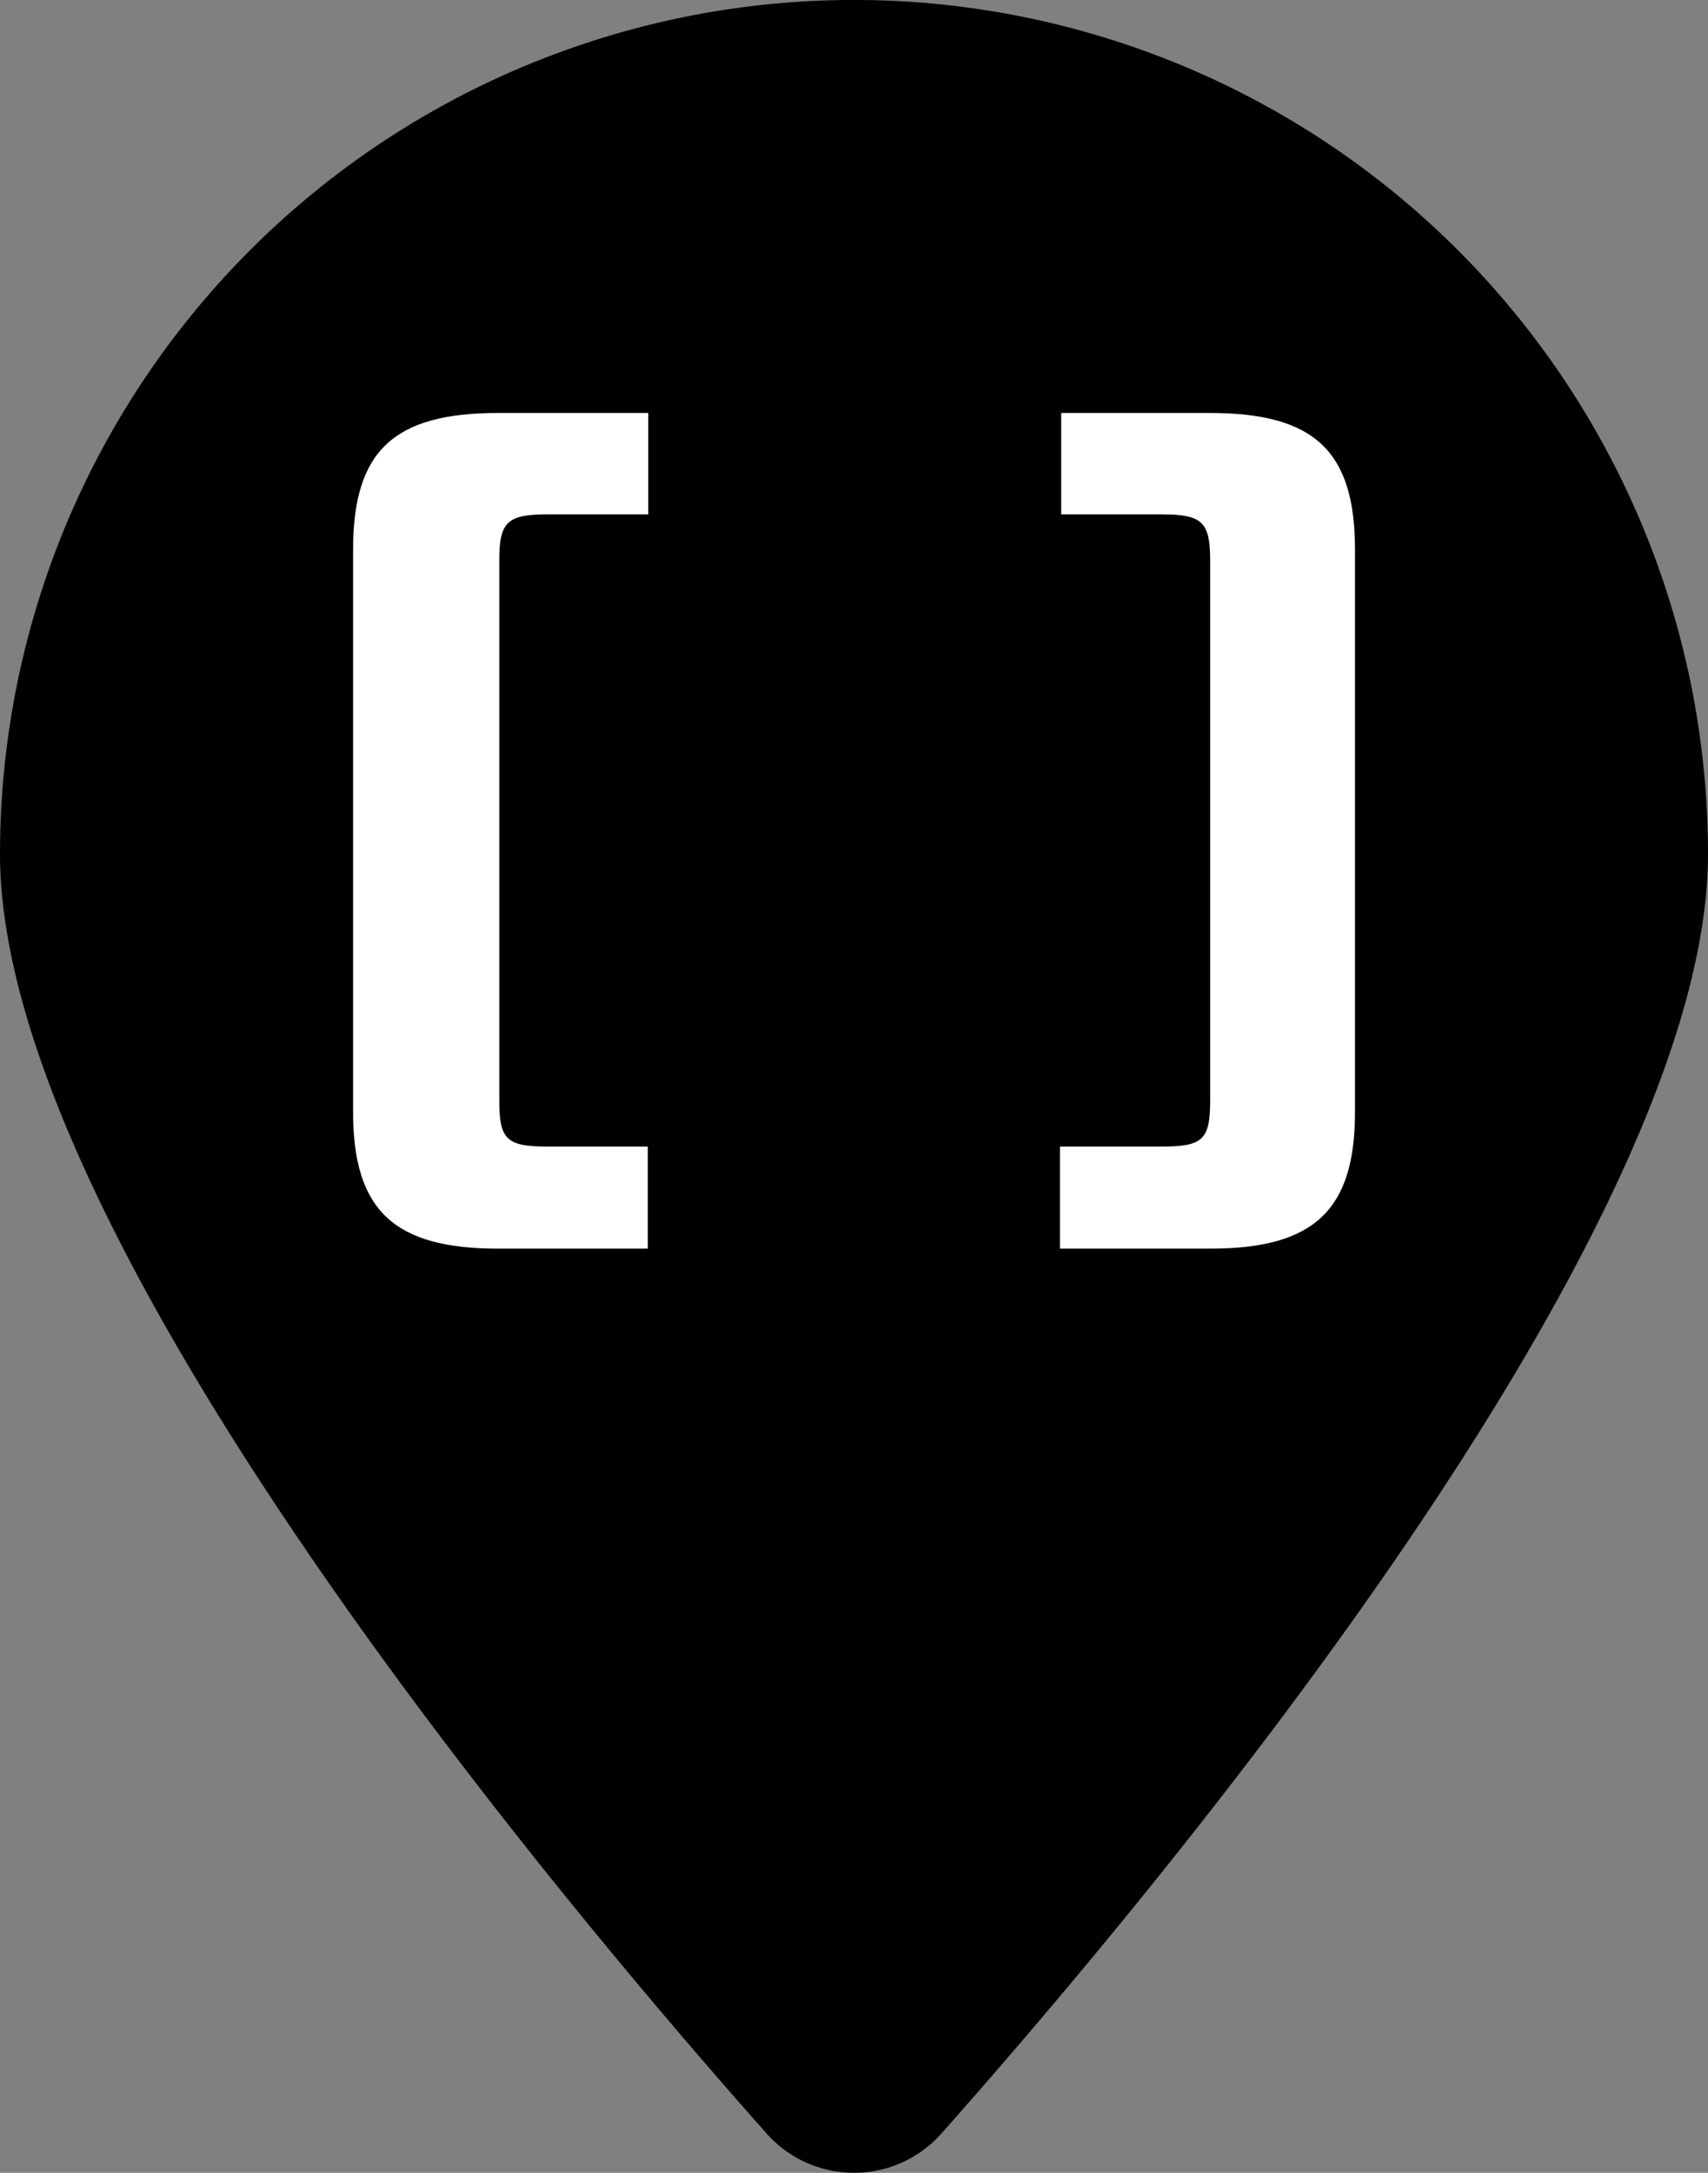 <svg xmlns="http://www.w3.org/2000/svg" xmlns:xlink="http://www.w3.org/1999/xlink" width="23.587" height="30" viewBox="0 0 23.587 30">
  <rect x="0" y="0" width="23.587" height="30" fill="#808080" stroke="none"/>
  <defs>
    <clipPath id="clip-path">
      <rect id="Rettangolo_520" data-name="Rettangolo 520" width="23.587" height="30" fill="none"/>
    </clipPath>
  </defs>
  <g id="Raggruppa_907" data-name="Raggruppa 907" clip-path="url(#clip-path)">
    <path id="Tracciato_677" data-name="Tracciato 677" d="M23.587,11.793c0,5.218-7.58,14.276-10.586,17.664a1.614,1.614,0,0,1-2.415,0C7.579,26.069,0,17.012,0,11.793a11.793,11.793,0,0,1,23.587,0"/>
    <path id="Tracciato_678" data-name="Tracciato 678" d="M87.328,107.571H85.938c-.571,0-.668-.1-.668-.638V99.48c0-.534.107-.638.668-.638h1.389v-1.4H85.251c-1.446,0-2,.531-2,1.887v7.764c0,1.356.564,1.887,2,1.887h2.07v-1.409Z" transform="translate(-78.375 -91.74)" fill="#fff"/>
    <path id="Tracciato_679" data-name="Tracciato 679" d="M250.121,107.571h1.406c.571,0,.668-.1.668-.638V99.48c0-.534-.11-.638-.668-.638h-1.389v-1.4h2.057c1.446,0,2,.531,2,1.887v7.764c0,1.356-.564,1.887-2,1.887h-2.074Z" transform="translate(-235.483 -91.74)" fill="#fff"/>
  </g>
</svg>
